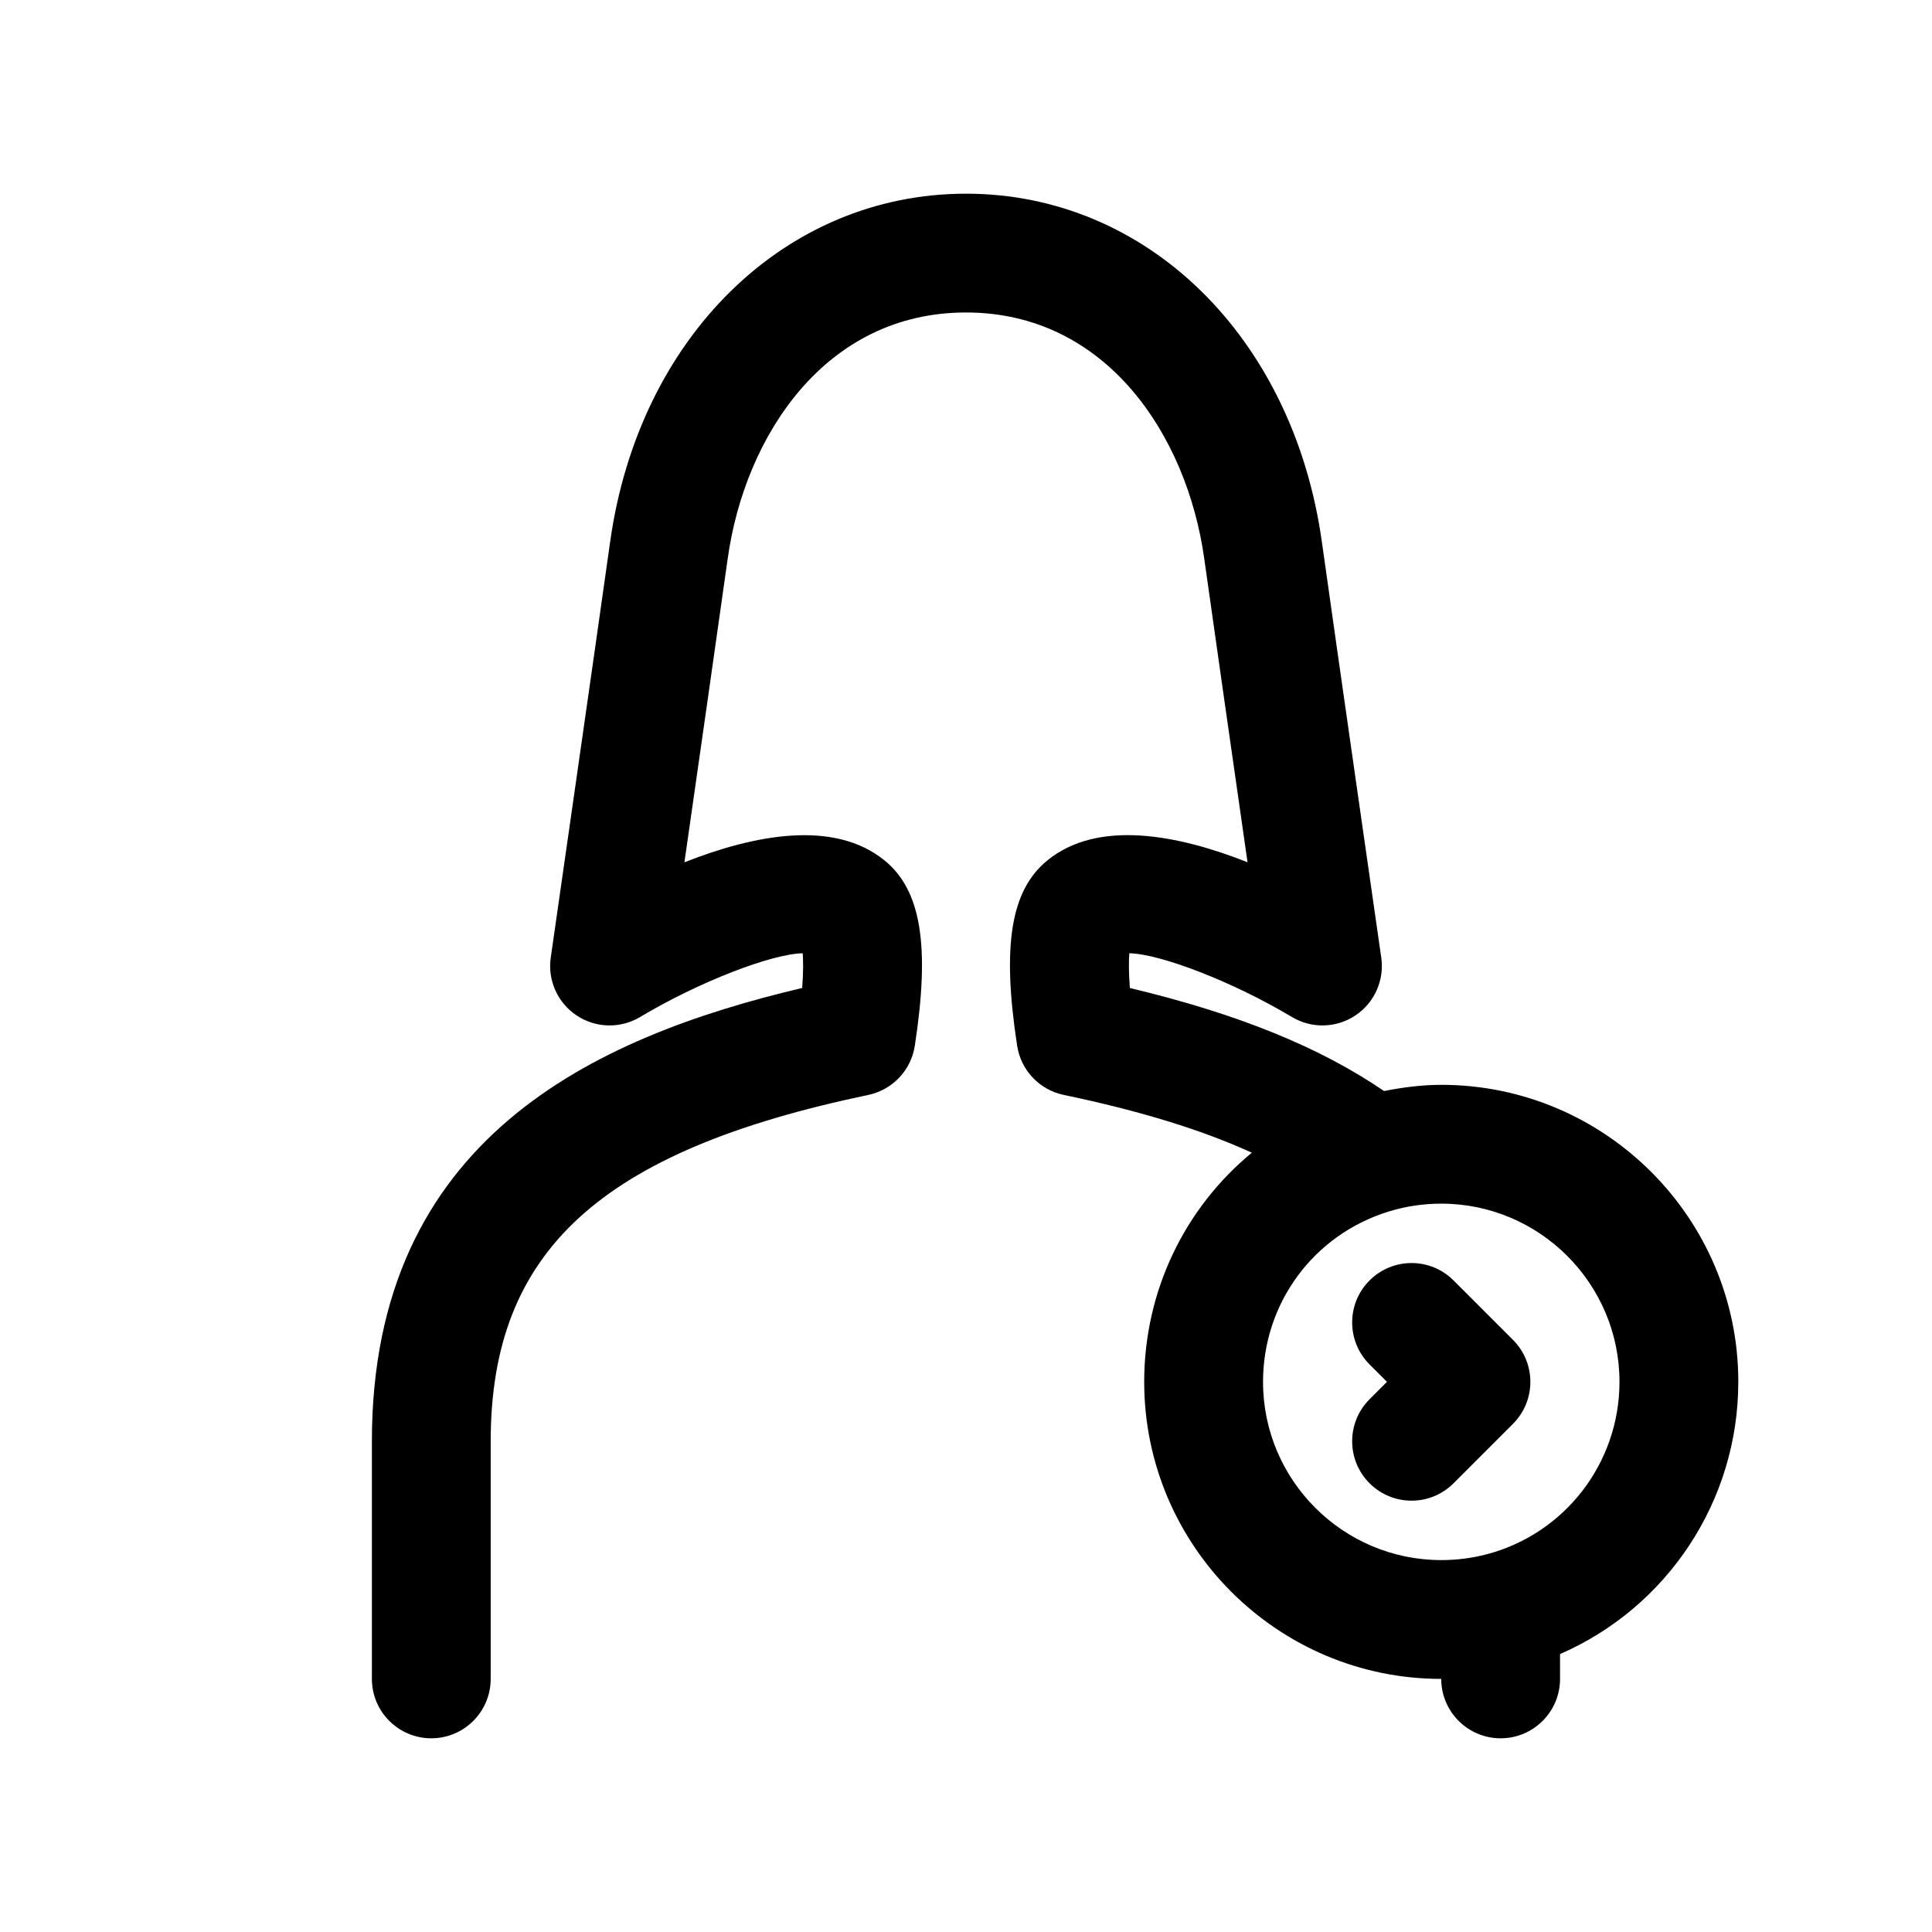 <?xml version="1.0" encoding="UTF-8"?>
<!-- Uploaded to: SVG Repo, www.svgrepo.com, Generator: SVG Repo Mixer Tools -->
<svg fill="#000000" width="800px" height="800px" version="1.1" viewBox="144 144 512 512" xmlns="http://www.w3.org/2000/svg">
 <g>
  <path d="m604.67 510.21c0-43.406-35.312-78.719-78.719-78.719-5.125 0-10.18 0.668-15.16 1.645-17.043-11.645-38.809-20.484-67.367-27.301-0.332-4.328-0.285-7.289-0.141-9.211 8.258 0.164 27.473 7.551 43.09 16.895 5.211 3.117 11.754 2.961 16.809-0.41 5.062-3.363 7.731-9.336 6.863-15.344 0 0-11.762-81.789-15.734-110.15-7.606-54.332-46.391-92.285-94.312-92.285-47.918 0-86.703 37.941-94.309 92.285-3.977 28.363-15.734 110.14-15.734 110.15-0.867 6.008 1.801 11.98 6.863 15.344 5.062 3.379 11.602 3.527 16.816 0.41 15.609-9.336 34.824-16.727 43.09-16.895 0.141 1.922 0.188 4.879-0.141 9.195-55.328 13.09-114.03 40.027-114.03 120.13v62.977c0 8.691 7.055 15.742 15.742 15.742 8.691 0 15.742-7.055 15.742-15.742v-62.977c0-50.332 28.984-76.918 100.05-91.773 6.422-1.348 11.344-6.535 12.344-13.02 4.07-26.496 1.691-41.172-7.949-49.074-13.461-11.027-34.762-6.816-53.105 0.441 3.777-26.371 9.07-63.309 11.477-80.539 4.551-32.445 25.828-65.172 63.137-65.172 37.305 0 58.582 32.723 63.133 65.156 2.418 17.23 7.699 54.168 11.484 80.539-18.332-7.25-39.645-11.477-53.105-0.441-9.645 7.902-12.02 22.578-7.949 49.074 0.992 6.488 5.91 11.676 12.336 13.02 20.191 4.219 36.543 9.234 49.855 15.32-17.723 14.613-28.523 36.574-28.523 60.727 0 43.406 35.312 78.719 78.719 78.719 0 8.691 7.055 15.742 15.742 15.742 8.691 0 15.742-7.055 15.742-15.742v-6.582c28.328-12.324 47.238-40.445 47.238-72.137zm-66.883 45.746c-3.84 0.988-7.824 1.484-11.84 1.484-26.047 0-47.23-21.184-47.23-47.23 0-20.828 13.352-38.957 33.227-45.121 4.504-1.402 9.219-2.109 14.004-2.109 26.047 0 47.23 21.184 47.23 47.23 0.004 21.562-14.551 40.367-35.391 45.746z"/>
  <path d="m529.21 483.33c-6.148-6.148-16.113-6.148-22.262 0-6.148 6.148-6.148 16.113 0 22.262l4.613 4.613-4.613 4.613c-6.148 6.148-6.148 16.113 0 22.262 3.078 3.078 7.098 4.613 11.129 4.613s8.055-1.535 11.133-4.613l15.742-15.742c6.148-6.148 6.148-16.113 0-22.262z"/>
 </g>
</svg>